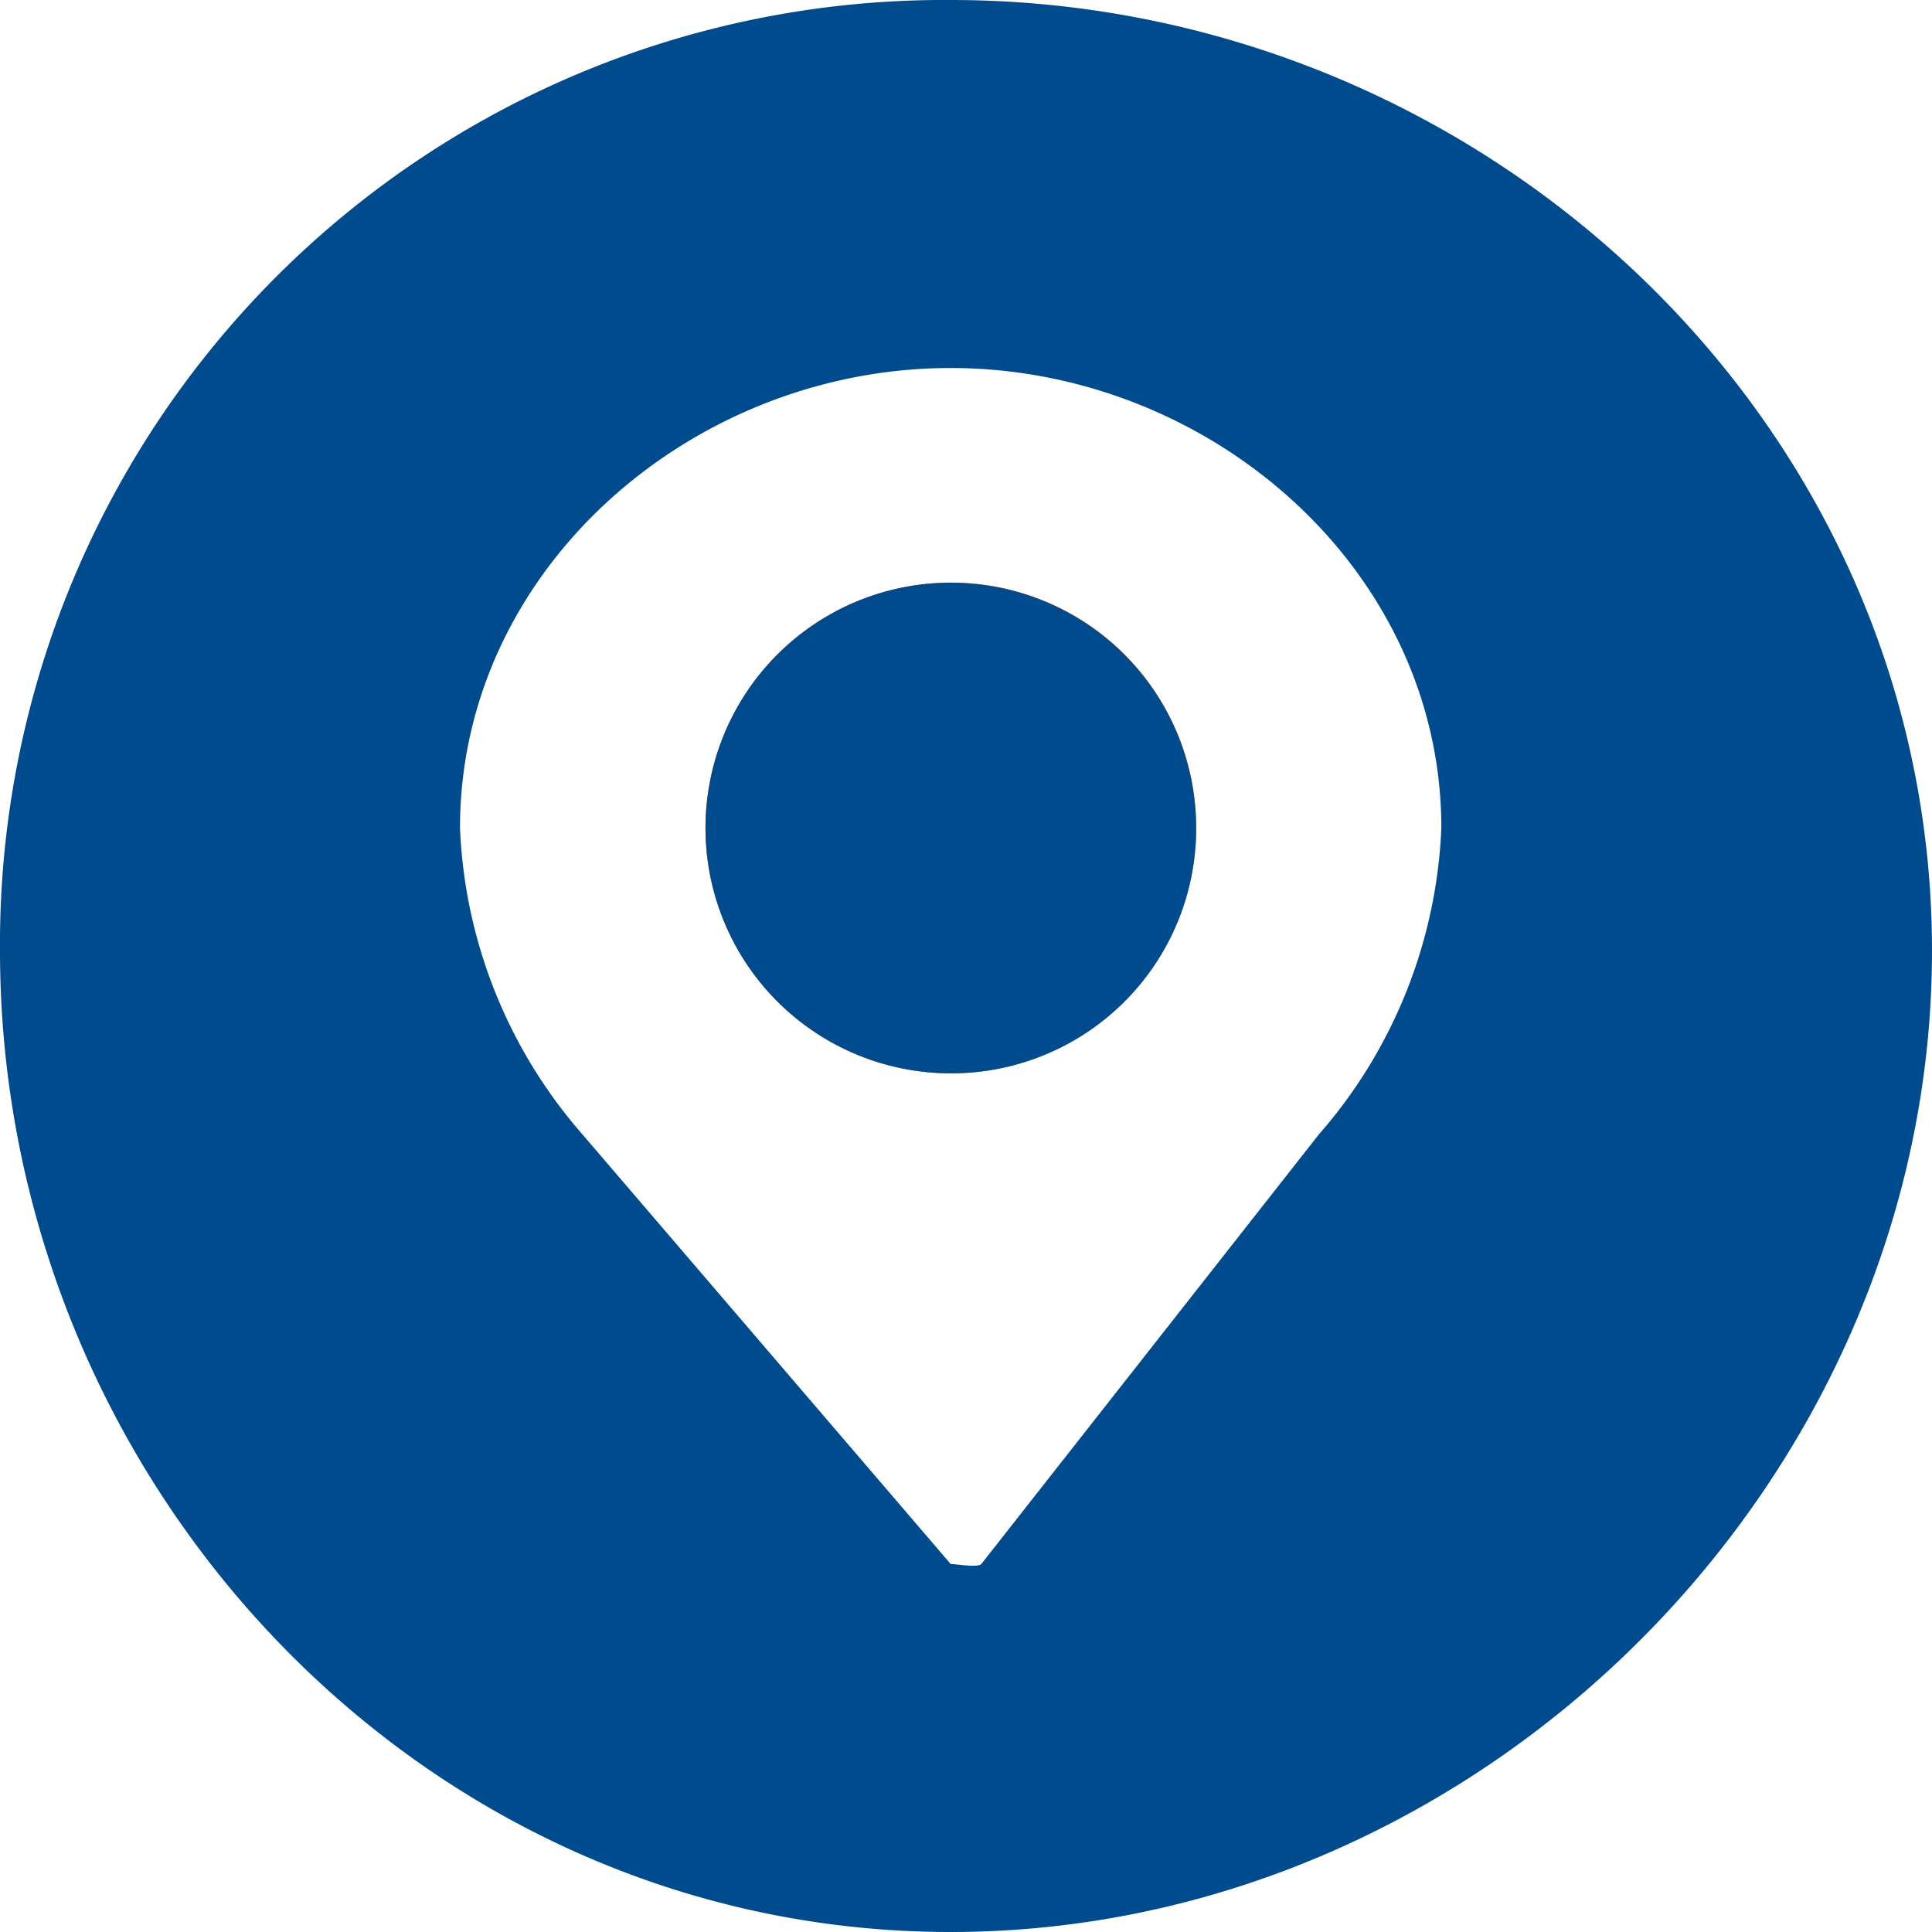<svg id="Group_1073" data-name="Group 1073" xmlns="http://www.w3.org/2000/svg" width="63" height="63" viewBox="0 0 63 63">
  <path id="Path_928" data-name="Path 928" d="M37.4,24.363a8,8,0,1,0,8,8A7.978,7.978,0,0,0,37.4,24.363Z" transform="translate(-6.395 -5.363)" fill="#ed742f"/>
  <path id="Path_929" data-name="Path 929" d="M31,0A30.785,30.785,0,0,0,0,31C0,48.291,13.709,63,31,63S63,48.291,63,31,48.291,0,31,0ZM43,37,32,51c-.106.127-.834,0-1,0s.106.127,0,0L19,37a16.182,16.182,0,0,1-4-10c0-8.439,7.561-15,16-15h0c8.439,0,16,6.561,16,15A16.182,16.182,0,0,1,43,37Z" transform="translate(0)" fill="#004b8d"/>
  <path id="Path_930" data-name="Path 930" d="M37.4,40.363a8,8,0,1,1,8-8A7.978,7.978,0,0,1,37.4,40.363Z" transform="translate(-6.395 -5.363)" fill="#004b8d"/>
</svg>
